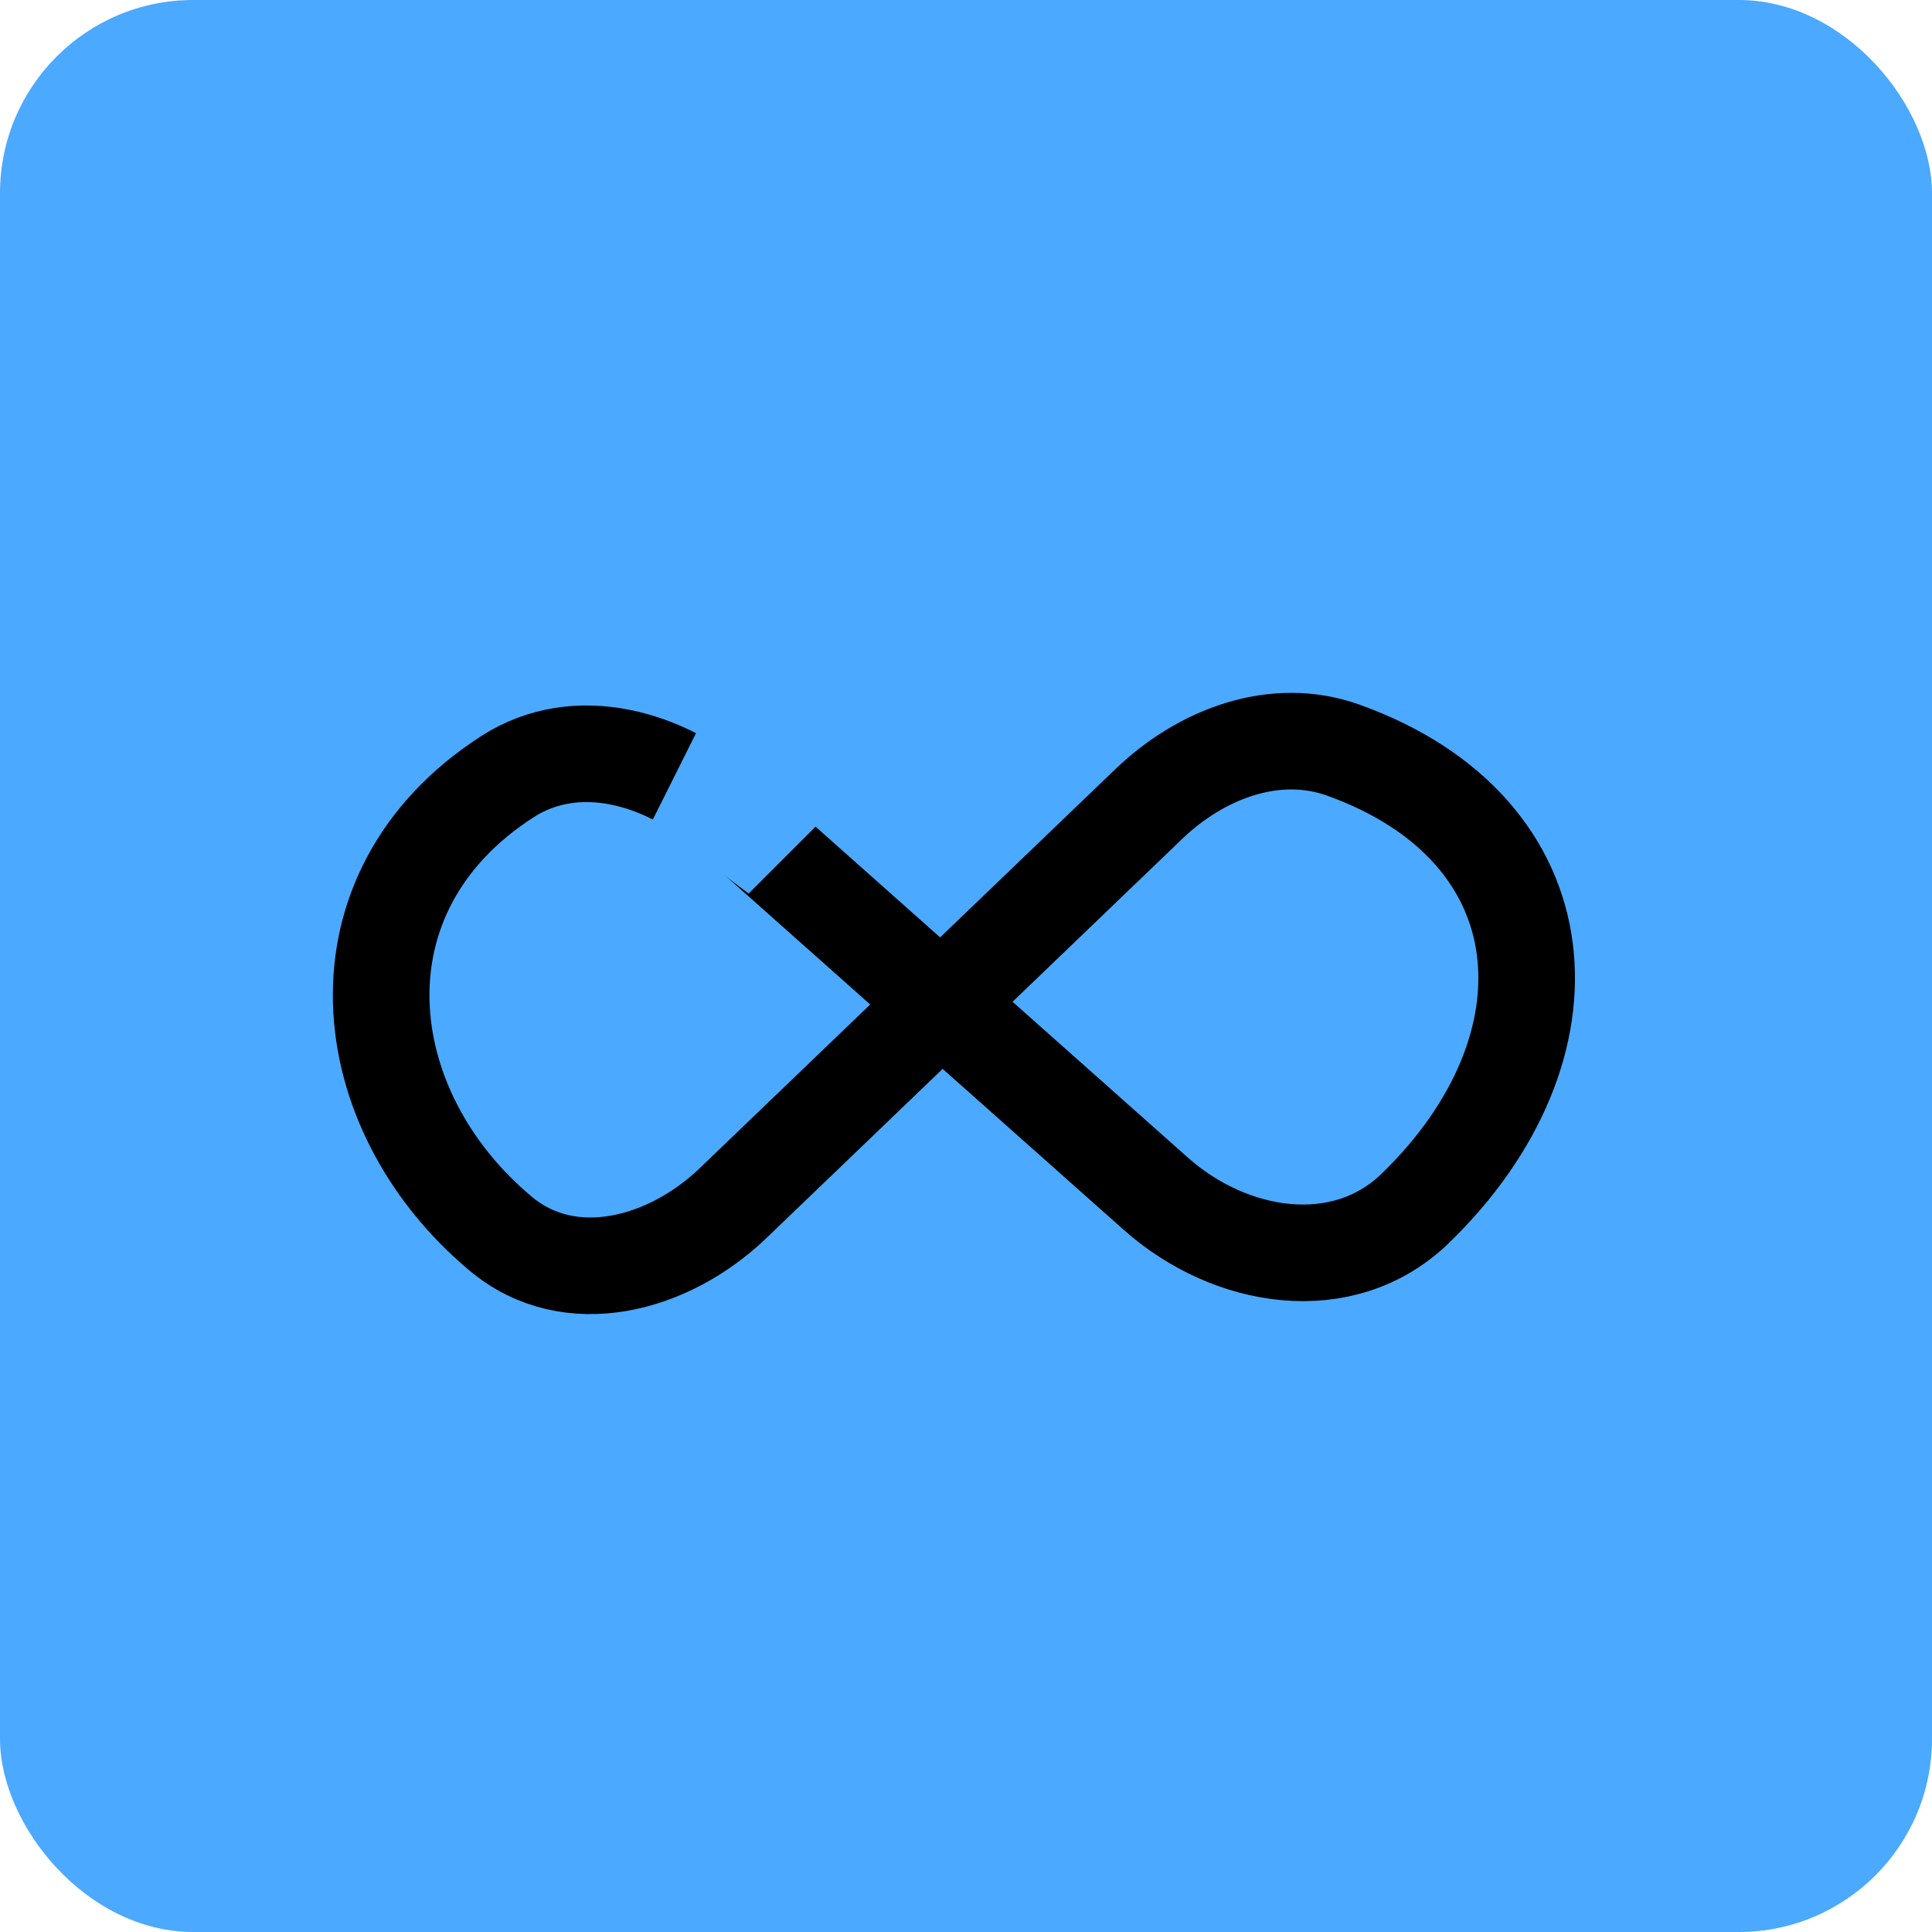 <svg width="40" height="40" viewBox="0 0 40 40" fill="none" xmlns="http://www.w3.org/2000/svg">
<rect width="40" height="40" rx="4" fill="#4BA9FF"/>
<path d="M23.93 24.715L15.032 16.806C13.765 15.68 11.939 15.16 10.512 16.076C6.793 18.464 7.294 22.977 10.371 25.546C11.797 26.736 13.839 26.195 15.179 24.908L23.786 16.645C24.87 15.604 26.401 15.023 27.815 15.532C32.403 17.182 32.743 21.685 29.299 25.02C27.811 26.461 25.478 26.091 23.93 24.715Z" stroke="black" stroke-width="2"/>
<path d="M13.5 17L14.5 15L17.5 16.5L15.5 18.5L13.5 17Z" fill="#4BA9FF"/>
</svg>
